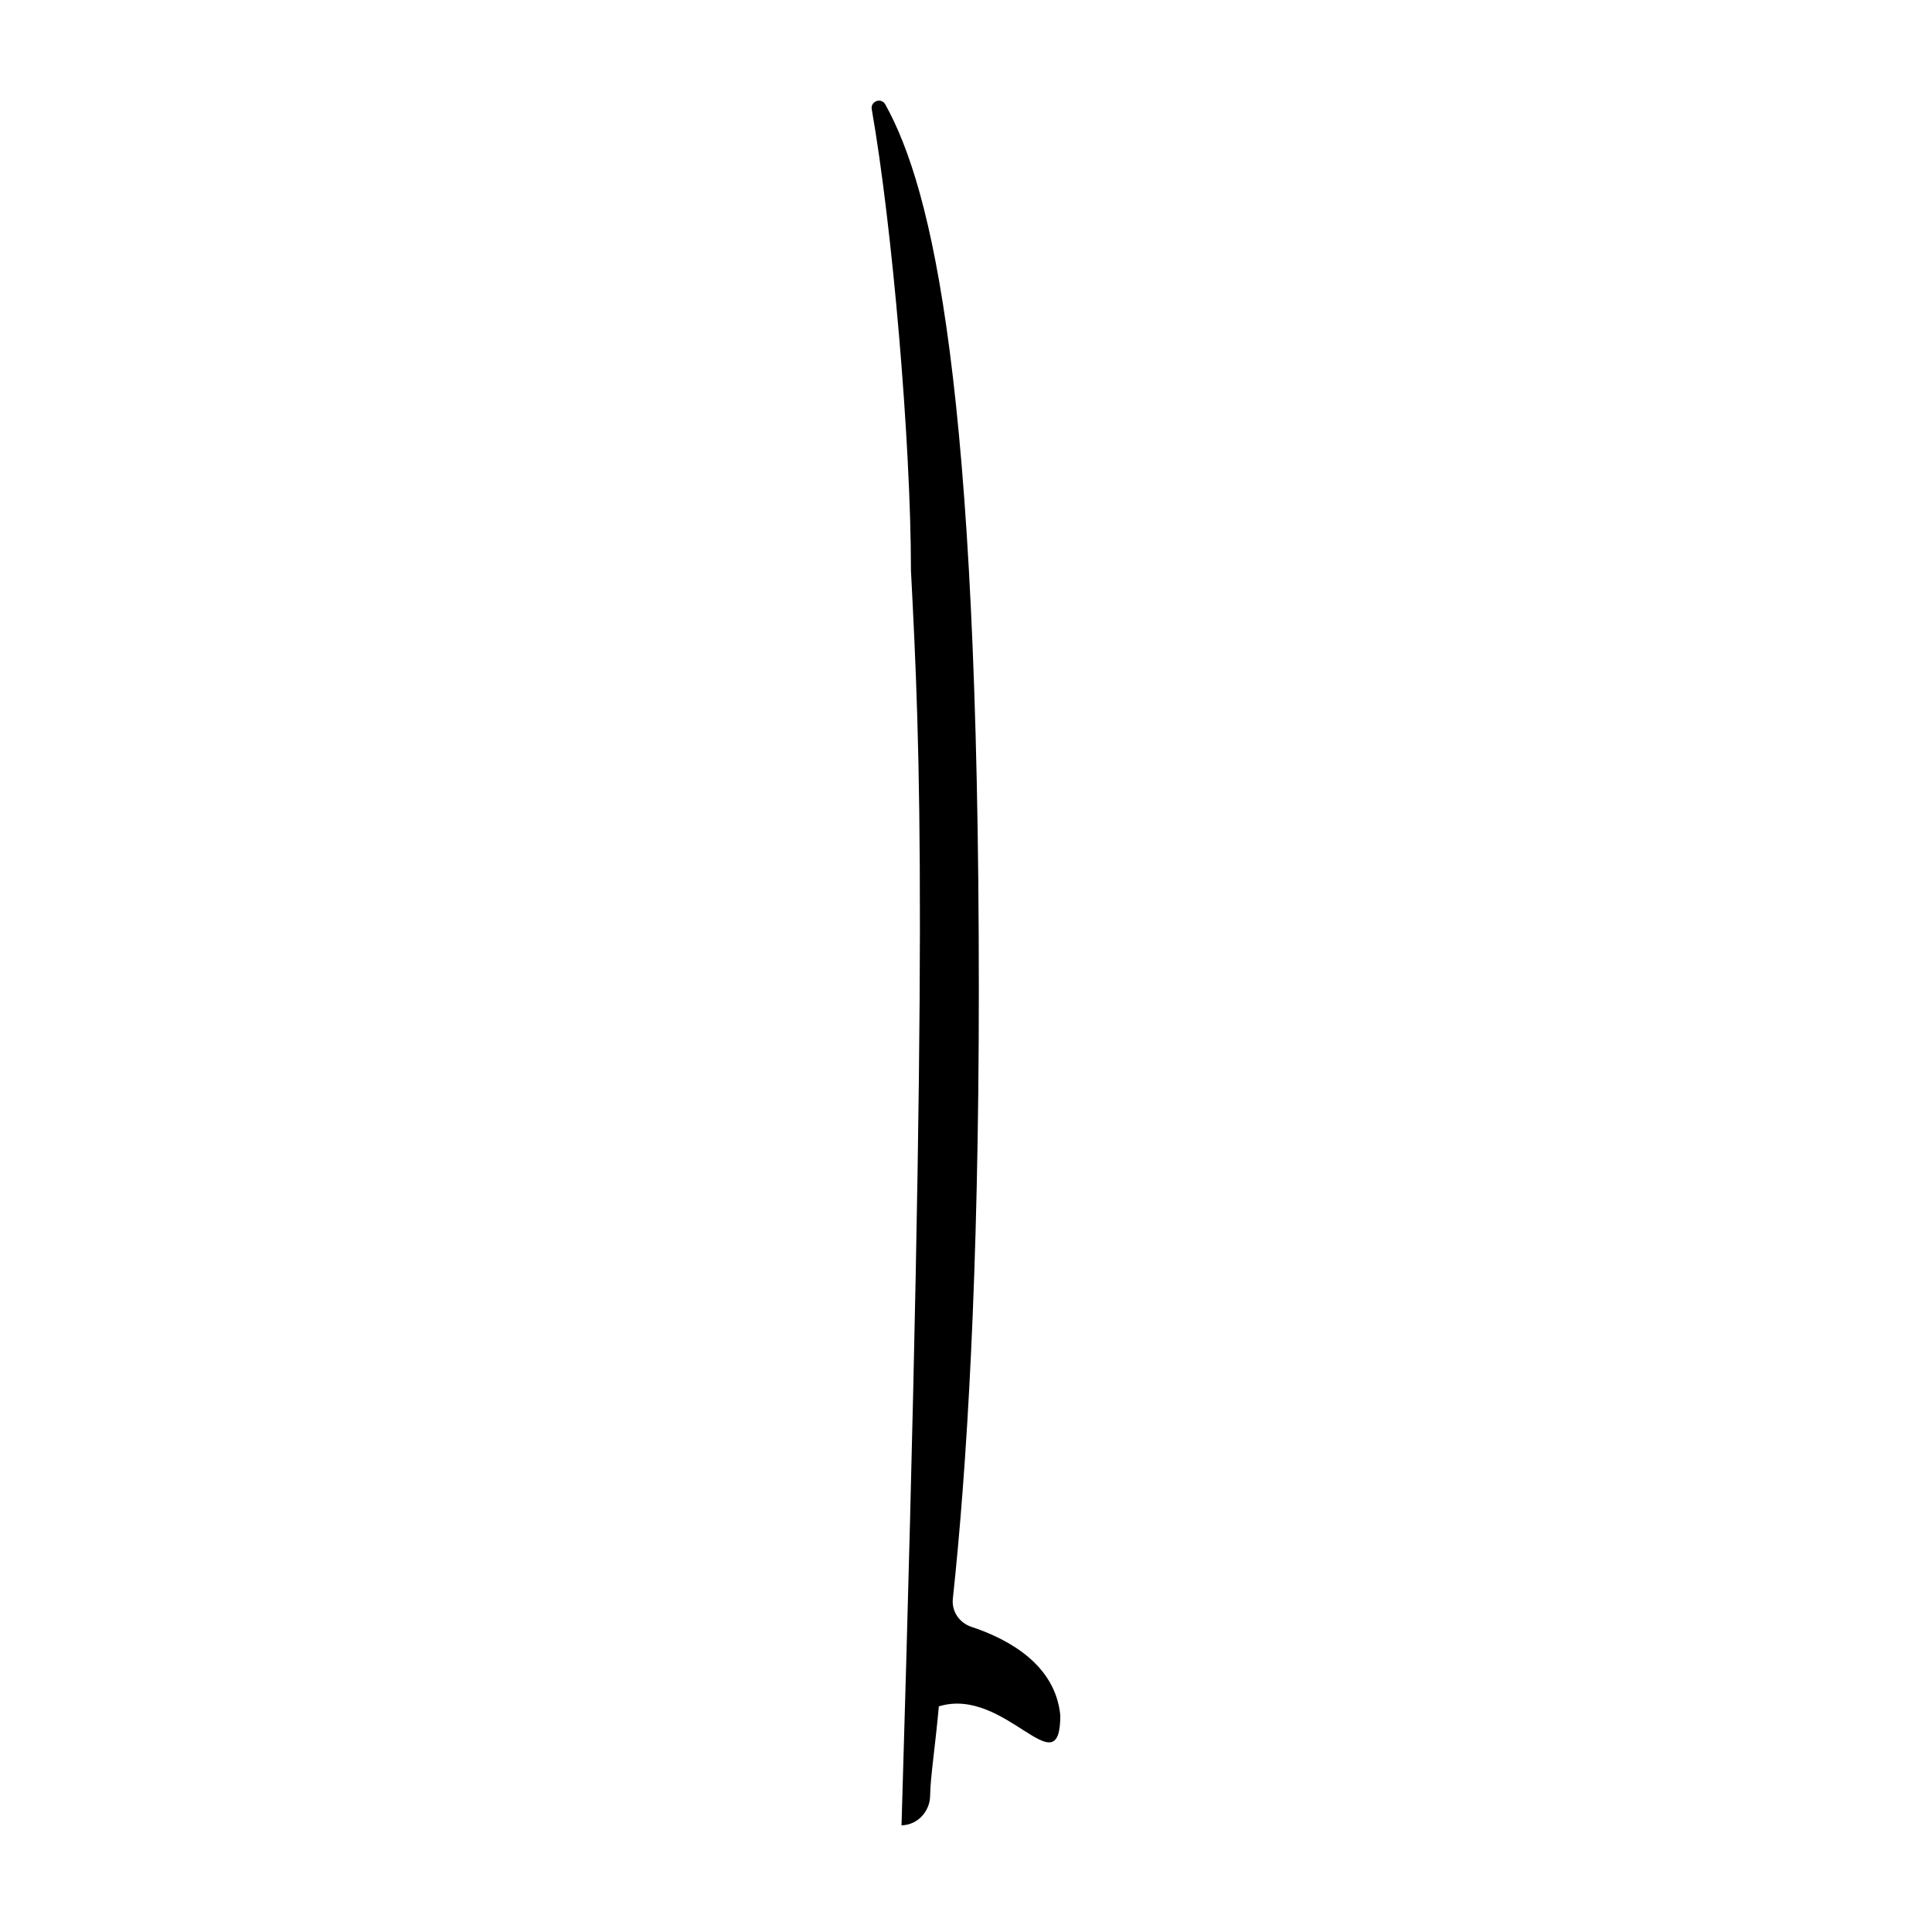 <?xml version="1.0" encoding="UTF-8"?>
<!-- Uploaded to: ICON Repo, www.iconrepo.com, Generator: ICON Repo Mixer Tools -->
<svg fill="#000000" width="800px" height="800px" version="1.1" viewBox="144 144 512 512" xmlns="http://www.w3.org/2000/svg">
 <path d="m401.43 575.13c-3.188-1.059-5.273-4.098-4.918-7.438 3.656-34.023 6.887-85.527 6.887-161.48 0-160.77-12.309-212.02-24.773-234.52-1.066-1.926-3.981-0.906-3.602 1.266 5.375 30.602 10.387 87.898 10.387 122.25 2.539 48.824 4.629 94.344-2.5 332.52h0.102c4.188-0.125 7.438-3.684 7.481-7.871 0.055-4.828 1.344-12.949 2.309-23.648 17.609-5.441 32.188 21.977 32.188 2.363-1.32-13.336-13.508-20.105-23.559-23.445z"/>
</svg>